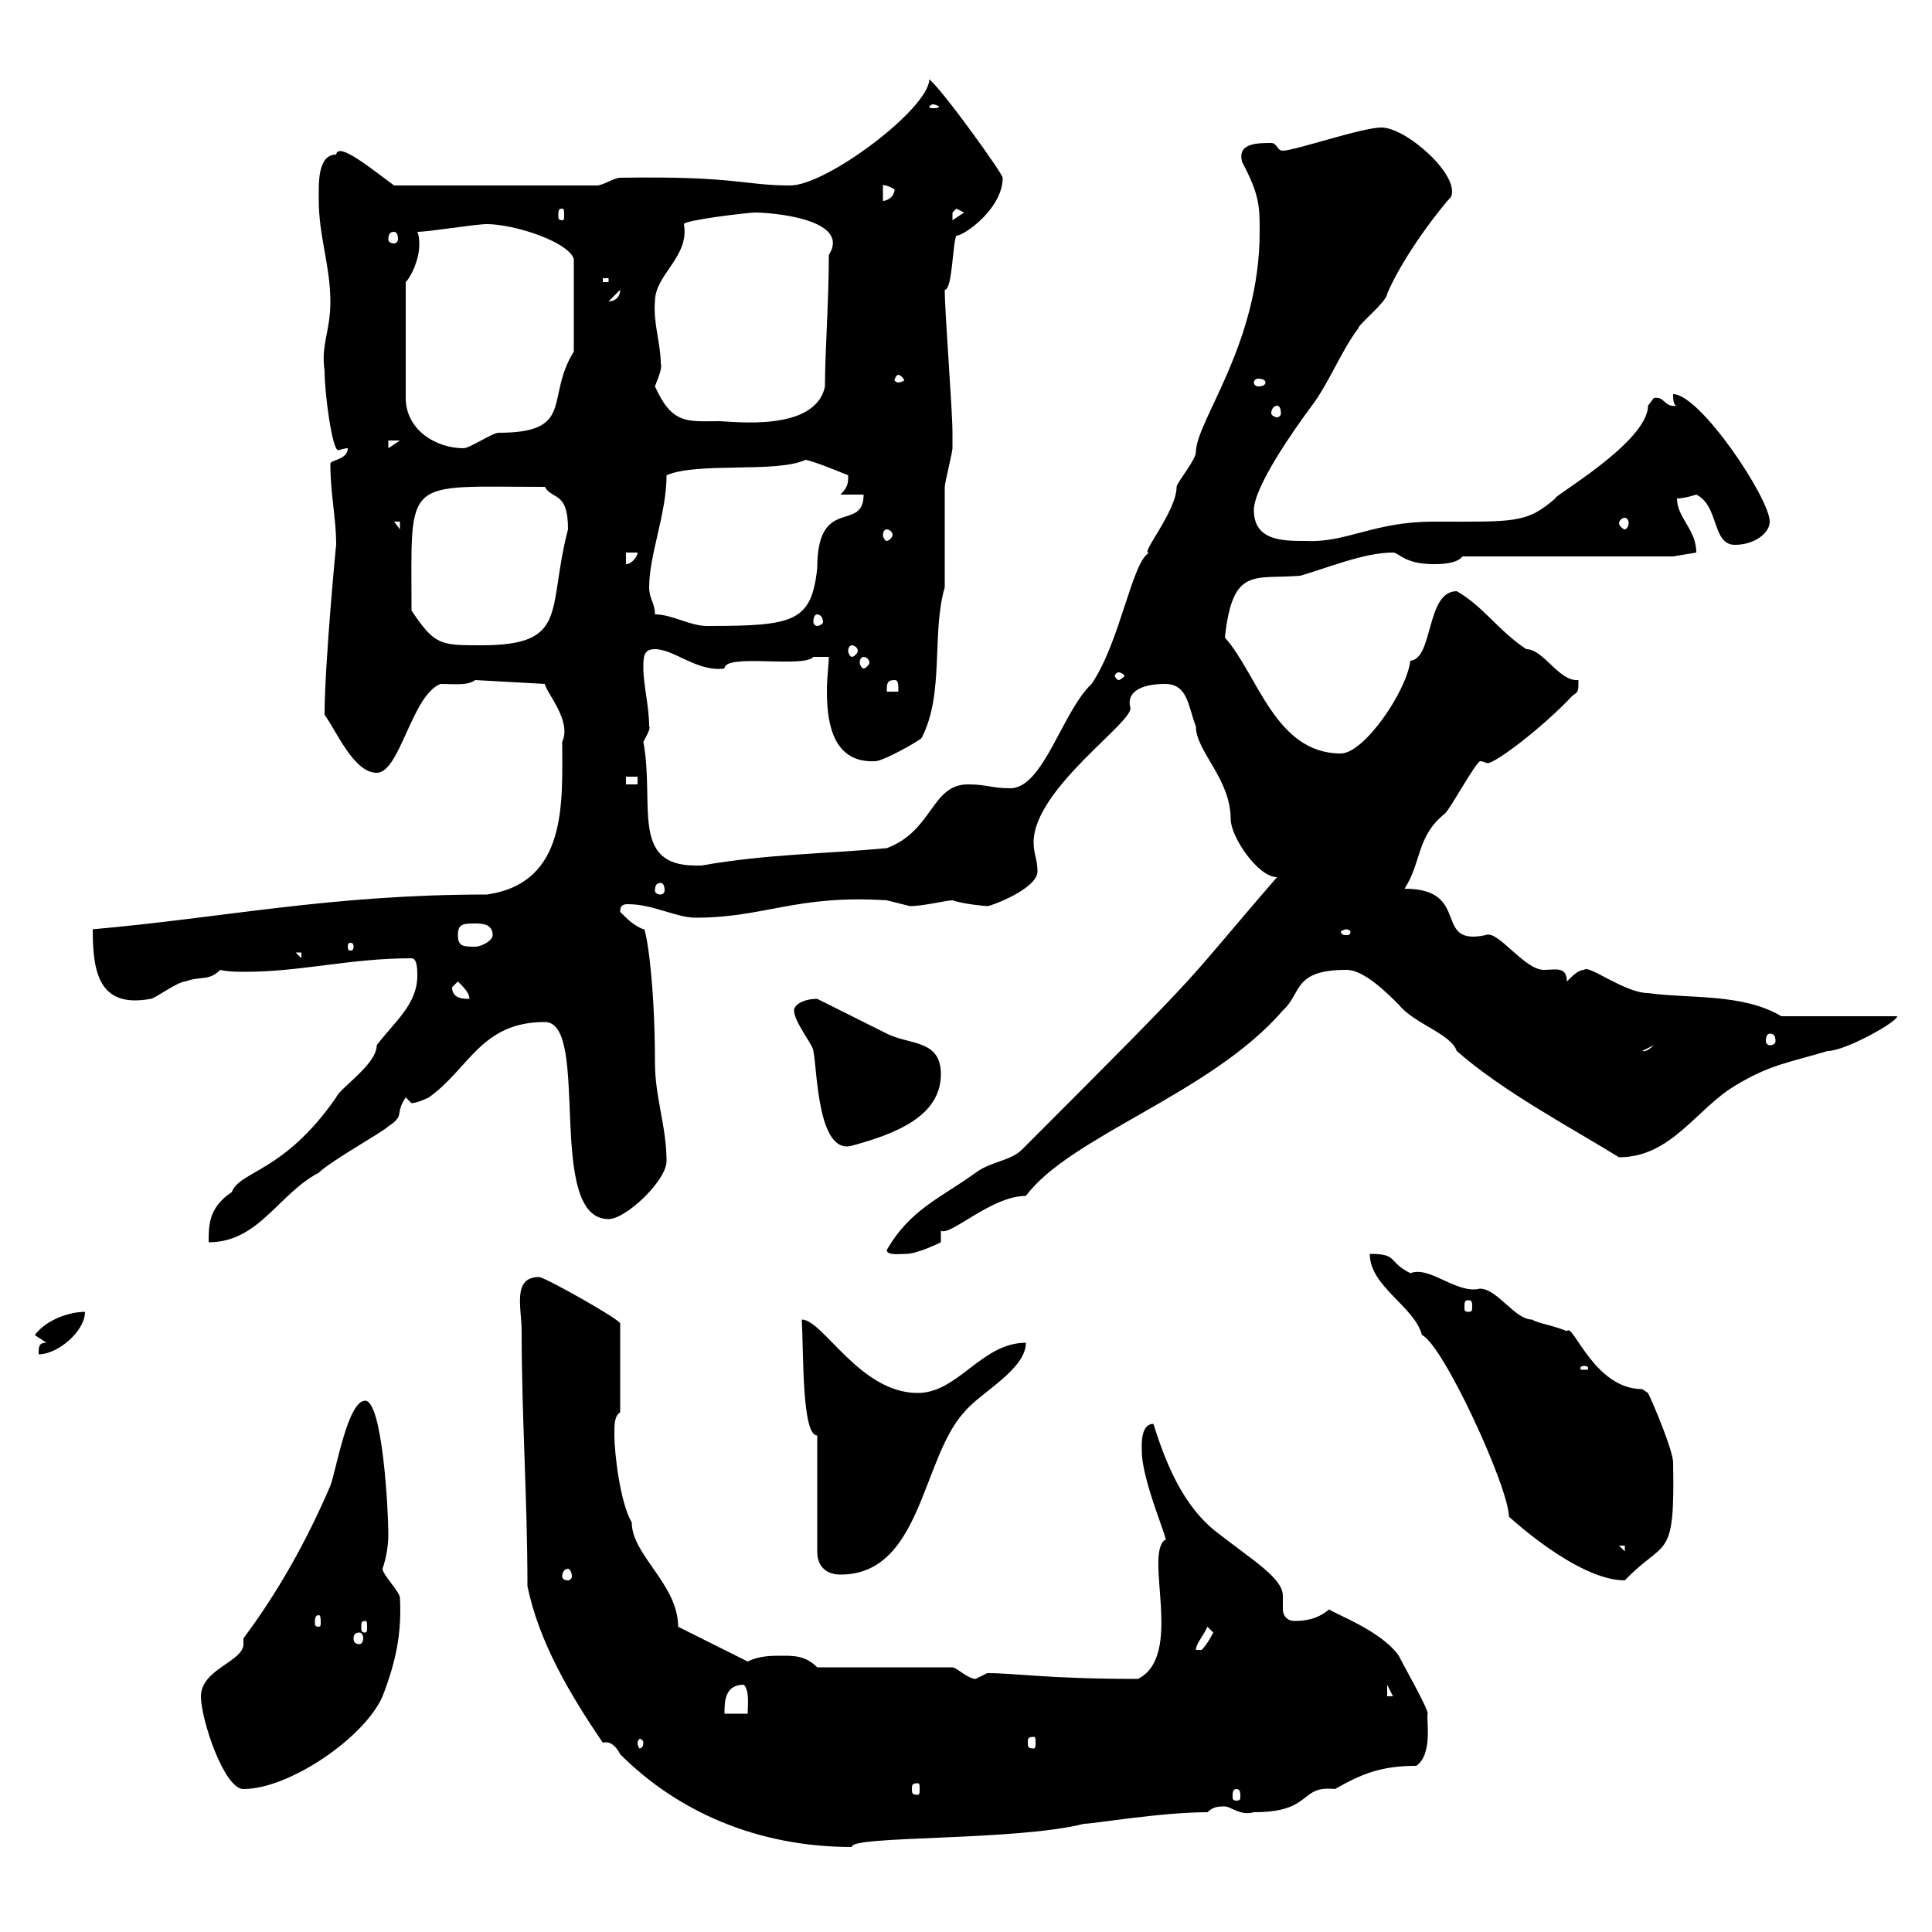 <svg xmlns="http://www.w3.org/2000/svg" xmlns:xlink="http://www.w3.org/1999/xlink" width="300" height="300"><path d="M81.90 246.30C83.70 255 88.50 263.10 93.60 270.60C94.80 270.30 95.70 271.20 96.30 272.40C105 281.10 117.30 286.80 132.30 286.80C131.70 285 157.80 285.90 168.30 283.20C169.80 283.20 180.30 281.40 187.50 281.40C188.40 280.50 189.30 280.50 190.20 280.50C191.10 280.50 192.60 282 194.70 281.40C204 281.40 201.60 277.20 207.30 277.80C211.50 275.40 214.50 274.20 219.90 274.20C222.60 272.40 221.40 266.70 221.70 266.10C221.70 265.20 218.10 258.90 217.20 257.10C214.50 253.20 207 250.50 206.40 249.90C204.60 251.40 202.80 251.70 201 251.70C199.80 251.70 199.20 250.80 199.20 249.90C199.20 249 199.20 248.40 199.20 247.80C199.20 245.10 194.70 242.40 189.30 238.20C183.60 234 180.90 226.80 179.10 221.10C177 221.10 177.30 224.70 177.30 225.30C177.30 230.10 181.80 240 180.90 239.10C177.60 241.50 183.90 257.10 176.70 260.70C162.60 260.70 157.80 259.80 153.30 259.80C153.30 259.80 151.50 260.70 151.50 260.70C150.30 260.70 148.50 258.90 147.90 258.90L126.90 258.90C125.10 257.10 123.30 257.10 121.50 257.10C119.70 257.10 117.90 257.10 116.10 258L105.30 252.60C105.30 246 98.10 241.50 98.10 236.40C96.30 233.40 95.40 225.60 95.40 222.90C95.40 221.10 95.40 219.90 96.30 219.30L96.30 205.50C96.30 204.90 84.60 198.30 83.70 198.30C79.50 198.30 81 203.10 81 206.70C81 219.90 81.90 232.80 81.90 246.30ZM192 277.80C192.60 277.80 192.60 278.40 192.60 279C192.60 279.30 192.60 279.60 192 279.60C191.40 279.60 191.40 279.30 191.40 279C191.40 278.40 191.40 277.80 192 277.80ZM31.20 263.40C31.20 267 34.80 277.80 37.80 277.80C45 277.80 56.70 269.70 59.40 263.40C61.50 258 62.40 253.50 62.10 248.10C62.10 247.20 59.40 244.50 59.40 243.60C60 241.80 60.30 240 60.30 238.20C60.30 234.60 59.40 217.50 56.70 217.50C54 217.50 52.20 228.30 51.30 230.70C47.70 239.10 43.20 247.20 37.80 254.40C37.80 255 37.80 255 37.80 255.30C37.80 258 31.20 259.20 31.20 263.40ZM142.50 276.90C142.80 276.90 142.80 277.20 142.80 277.80C142.80 278.40 142.80 278.70 142.50 278.70C141.60 278.70 141.60 278.40 141.60 277.80C141.60 277.20 141.60 276.90 142.50 276.90ZM99.90 270.60C99.90 271.20 99.60 271.50 99.30 271.50C99.30 271.50 99 271.20 99 270.60C99 270.30 99.30 270 99.30 270C99.60 270 99.90 270.30 99.90 270.60ZM160.50 269.70C160.80 269.70 160.80 270 160.80 270.60C160.80 271.20 160.80 271.50 160.50 271.50C159.60 271.50 159.60 271.20 159.60 270.60C159.60 270 159.60 269.70 160.50 269.70ZM115.50 261.60C116.40 262.50 116.10 264.90 116.10 266.10L112.50 266.10C112.50 264.30 112.50 261.60 115.50 261.60ZM215.40 261.60L216.30 263.40L215.40 263.40ZM187.50 252.60L188.40 253.50C188.40 253.50 187.50 255.30 186.60 256.20C186.60 256.20 185.70 256.20 185.70 256.20C185.70 255.30 186.60 254.40 187.50 252.60ZM55.80 253.50C56.10 253.50 56.40 253.80 56.40 254.40C56.40 255 56.10 255.30 55.80 255.30C55.20 255.30 54.90 255 54.90 254.40C54.90 253.80 55.20 253.50 55.80 253.50ZM56.70 251.70C57 251.70 57 252 57 252.60C57 253.20 57 253.50 56.70 253.50C56.10 253.50 56.10 253.20 56.10 252.60C56.10 252 56.10 251.70 56.70 251.70ZM49.50 250.80C49.80 250.80 49.80 251.40 49.80 252C49.80 252.30 49.80 252.60 49.50 252.60C48.90 252.60 48.90 252.30 48.90 252C48.90 251.40 48.90 250.80 49.50 250.80ZM212.70 194.70C212.70 199.80 219.60 202.80 220.80 207.30C224.10 208.80 234.30 231 234.30 235.50C234 235.20 244.80 245.40 252.30 245.40C258.60 238.80 260.10 242.70 259.80 227.10C259.80 225.30 256.80 218.10 255.90 216.30C255.90 216.30 255 215.70 255 215.70C247.50 215.70 244.20 205.20 243.30 206.70C241.20 205.80 238.80 205.50 237.90 204.90C235.20 204.90 232.50 200.10 229.80 200.10C226.20 201 222 196.50 219 197.70C215.40 195.90 217.20 194.70 212.70 194.70ZM88.20 243.60C88.50 243.60 88.80 244.20 88.80 244.80C88.80 245.10 88.50 245.40 88.20 245.40C87.60 245.40 87.30 245.10 87.30 244.80C87.30 244.20 87.60 243.60 88.20 243.60ZM126.90 222.90L126.90 240.90C126.90 243.60 128.70 244.50 130.50 244.50C143.10 244.50 143.10 226.50 149.70 219.30C152.10 216.30 159.30 212.70 159.30 208.50C152.40 208.50 148.80 216.30 142.50 216.30C133.50 216.30 127.80 204.90 124.50 204.90C124.80 210.30 124.50 222.90 126.90 222.90ZM251.40 240L252.30 240L252.30 240.90ZM246 212.10C246.60 212.10 246.60 212.40 246.60 212.40C246.60 212.70 246.60 212.70 246 212.70C245.40 212.70 245.40 212.70 245.40 212.40C245.40 212.40 245.40 212.10 246 212.10ZM7.20 208.50C6 208.50 6 209.10 6 210.30C9 210.30 13.20 206.70 13.20 203.70C10.80 203.70 7.20 204.90 5.40 207.30ZM228 201.90C228.60 201.90 228.60 202.20 228.60 203.10C228.60 203.40 228.60 203.70 228 203.70C227.40 203.70 227.40 203.40 227.40 203.10C227.40 202.20 227.40 201.90 228 201.90ZM137.70 194.10C137.70 195 139.80 194.70 140.70 194.70C142.50 194.70 146.10 192.90 146.10 192.90L146.10 191.10C147.60 192 153.90 185.70 159.30 185.70C166.20 176.40 188.10 169.80 199.20 156.90C202.20 154.20 200.70 150.60 209.10 150.60C211.80 150.60 215.40 154.20 217.20 156C219.60 159 225.30 160.50 226.20 163.20C233.40 169.50 243.60 174.90 251.40 179.70C259.50 179.70 263.40 172.20 269.40 168.60C274.80 165.30 277.80 165 283.80 163.20C286.50 163.20 294.60 158.70 294.60 157.80L276.60 157.80C270.60 154.20 262.20 155.10 255.90 154.20C252.30 154.20 246.60 149.70 246 150.60C245.10 150.60 244.20 151.50 243.30 152.40C243.30 150 241.50 150.60 239.70 150.60C236.70 150.60 232.50 144.30 230.70 145.20C222.30 147 228.60 138 218.10 138C220.80 133.80 219.90 129.90 224.40 126.30C225.30 125.40 228.90 118.80 229.80 118.20C230.40 118.20 230.70 118.50 231 118.50C232.20 118.50 239.40 113.10 244.20 108C245.10 107.40 245.10 107.40 245.10 105.60C242.10 105.90 239.70 100.80 237 100.80C232.50 97.80 230.40 94.20 226.20 91.80C221.40 91.80 222.60 102.30 219 102.60C218.40 107.40 211.80 117 208.20 117C198 117 195.30 104.70 190.20 99C191.40 87.90 194.70 90 201.90 89.40C206.10 88.20 211.80 85.80 216.30 85.80C217.20 85.80 218.10 87.60 222.60 87.60C223.50 87.60 226.20 87.60 227.10 86.40L259.80 86.40L263.40 85.80C263.40 82.20 260.40 80.40 260.40 77.40C261.60 77.40 263.40 76.80 263.40 76.80C267 78.60 265.80 84.60 269.40 84.60C272.40 84.60 274.80 82.80 274.80 81C274.80 77.40 264 61.20 259.80 61.20C259.80 61.80 259.80 63 260.40 63C258.30 63.30 258.60 61.50 256.80 61.80C256.80 61.80 255.90 63 255.90 63C255.90 68.70 240.60 77.40 241.50 77.40C237 81.30 235.20 81 222.60 81C213.30 81 209.10 84.30 202.80 84C199.20 84 194.70 84 194.70 79.20C194.70 75.60 201 66.60 203.70 63C206.40 59.40 208.20 54.60 210.90 51C210.90 50.40 215.40 46.80 215.40 45.60C218.10 39.30 224.10 31.80 225.30 30.60C226.80 27.30 218.40 19.80 214.50 19.80C211.50 19.80 201 23.40 199.20 23.40C198.30 23.40 198.30 22.20 197.40 22.20C195.30 22.20 192 22.20 192.90 25.20C195.60 30.30 195.60 32.10 195.60 36C195.60 53.40 185.70 65.40 185.70 70.20C185.70 71.40 182.70 75 182.70 75.60C182.70 79.50 176.70 86.40 178.50 85.80C175.80 87 174 99.60 169.50 106.20C165 110.40 162 122.40 156.90 122.40C153.90 122.40 153.30 121.80 150.30 121.80C144.60 121.80 144.90 129 137.70 131.70C128.10 132.60 119.10 132.60 108.90 134.40C108.90 134.40 108.90 134.40 108 134.40C97.80 134.40 101.70 124.80 99.90 115.20C100.20 114.60 101.10 113.10 100.80 112.80C100.80 109.80 99.90 106.20 99.90 103.80C99.90 102 99.90 100.80 101.70 100.80C104.70 100.80 108.30 104.40 112.50 103.80C112.50 101.40 124.80 103.80 126.30 102C126.30 102 128.70 102 128.70 102C128.70 103.20 128.40 105 128.40 107.40C128.40 112.80 129.60 118.50 135.90 118.20C137.10 118.20 142.50 115.20 143.10 114.60C146.70 107.70 144.60 98.40 146.70 91.20C146.70 89.40 146.70 77.40 146.70 75.60C146.70 75 147.90 70.20 147.90 69.60C147.90 68.70 147.90 68.10 147.90 67.20C147.90 63.60 146.70 48.60 146.70 45C147.90 45 147.90 37.80 148.50 36.60C149.70 36.60 155.70 32.40 155.70 27.60C155.70 27 146.70 14.40 144.30 12.30C144.30 16.80 128.40 28.80 122.70 28.80C115.50 28.80 114.30 27.30 96.30 27.60C95.40 27.60 93.60 28.80 92.70 28.80L61.20 28.80C57.90 26.40 52.50 21.90 52.20 24C49.20 24 49.50 28.80 49.50 31.20C49.50 36.60 51.30 41.40 51.30 46.80C51.30 51.60 49.80 53.40 50.40 57.60C50.40 61.20 51.60 69.90 52.50 69.90C52.80 69.90 53.40 69.60 54 69.60C54 71.40 51.30 71.40 51.30 72C51.30 76.80 52.20 80.40 52.20 84.60C52.20 84.30 50.40 103.20 50.40 111C52.20 113.40 54.90 120 58.50 120C62.10 120 63.90 108 68.40 106.20C70.50 106.20 72.60 106.50 73.80 105.60L84.60 106.20C84.90 107.70 88.80 111.90 87.30 115.20C87.30 124.50 88.20 137.10 75.60 138.90C51.30 138.90 34.80 142.50 14.40 144.30C14.40 150.90 15.30 156.60 23.40 155.10C24 155.10 27.60 152.40 28.80 152.40C31.20 151.50 32.40 152.40 34.20 150.60C35.40 150.90 36.90 150.90 38.10 150.90C46.80 150.90 54.30 148.80 63.90 148.80C64.80 148.80 64.80 150.60 64.80 151.50C64.80 156 61.20 158.70 58.50 162.30C58.50 165.30 52.80 168.90 52.20 170.40C44.10 182.10 37.20 181.80 36 185.10C32.40 187.50 32.40 190.20 32.40 192.90C40.20 192.90 43.20 185.40 49.50 182.10C51.30 180.30 59.40 175.80 60.30 174.90C63 173.10 61.20 173.10 63 170.40C63 170.40 63.90 171.30 63.90 171.30C64.80 171.30 66.60 170.40 66.60 170.40C72.90 165.90 74.70 158.70 84.60 158.70C91.80 158.70 84.60 189.30 94.50 189.30C97.20 189.30 103.50 183.30 103.50 180.30C103.50 174.90 101.70 170.40 101.70 165C101.70 151.80 100.20 143.40 99.90 144.30C98.40 143.70 97.50 142.80 96.30 141.60C96.30 140.70 96.60 140.40 97.50 140.40C101.40 140.40 105 142.50 108 142.50C118.80 142.50 123.60 138.90 137.70 139.80C137.70 139.80 141.30 140.70 141.30 140.70C143.40 140.70 147 139.80 147.90 139.80C149.70 140.40 153 140.70 153.30 140.70C153.90 140.70 161.10 138 161.10 135.30C161.10 133.50 160.50 132.60 160.50 130.80C160.50 122.40 176.40 111.90 175.50 109.80C174.90 107.40 177.30 106.20 180.90 106.20C184.50 106.20 184.50 109.80 185.70 112.80C185.70 116.70 191.10 120.90 191.10 127.20C191.10 129.90 195.30 136.20 198.30 136.20C182.70 154.20 189.60 147.60 158.70 178.50C156.90 180.30 153.90 180.30 151.50 182.10C146.10 186 141.30 187.80 137.70 194.10ZM123.30 156.90C123.30 158.70 126.30 162.30 126.30 163.20C126.90 165.90 126.90 179.40 132.30 177.90C138.90 176.10 146.10 173.40 146.10 166.80C146.10 161.40 141.30 162.30 137.70 160.50C135.90 159.60 128.70 156 126.90 155.10C124.80 155.10 123.30 156 123.30 156.90ZM256.80 162.30C255.60 163.50 255 163.20 255 163.20ZM274.80 160.50C275.40 160.50 275.70 160.80 275.70 161.70C275.70 162 275.40 162.30 274.80 162.30C274.50 162.30 274.20 162 274.20 161.70C274.20 160.80 274.50 160.50 274.80 160.50ZM70.20 153.30C70.20 153.30 71.10 152.40 71.10 152.40C72 153.30 72.90 154.20 72.90 155.10C72 155.10 70.20 155.10 70.20 153.30ZM45.90 147.90L46.80 147.90L46.80 148.80ZM54.90 147C54.90 147.60 54.60 147.60 54.30 147.60C54.30 147.60 54 147.60 54 147C54 146.40 54.30 146.40 54.30 146.40C54.60 146.40 54.90 146.40 54.90 147ZM71.10 145.20C71.10 143.40 72 143.40 73.80 143.40C74.70 143.40 76.50 143.40 76.50 145.20C76.50 146.10 74.70 147 73.80 147C72 147 71.10 147 71.10 145.20ZM209.10 144.30C209.40 144.30 209.70 144.60 209.70 144.60C209.70 145.20 209.40 145.20 209.10 145.20C208.80 145.20 208.20 145.20 208.20 144.60C208.20 144.60 208.80 144.30 209.10 144.30ZM102.60 137.10C102.90 137.10 103.20 137.40 103.20 138.30C103.20 138.60 102.90 138.90 102.60 138.90C102 138.90 101.70 138.60 101.70 138.30C101.70 137.40 102 137.10 102.60 137.10ZM97.20 120.60L99 120.60L99 121.80L97.20 121.80ZM138.90 105.60C139.50 105.60 139.50 106.20 139.50 107.40L137.70 107.40C137.70 106.20 137.70 105.60 138.90 105.60ZM173.70 104.40C174 104.40 174.60 104.70 174.60 105C174.60 105 174 105.60 173.70 105.60C173.40 105.60 173.10 105 173.10 105C173.10 104.70 173.40 104.40 173.70 104.40ZM134.10 102C134.40 102 135 102.30 135 102.90C135 103.20 134.40 103.80 134.10 103.80C133.80 103.80 133.50 103.20 133.50 102.90C133.50 102.30 133.80 102 134.10 102ZM132.30 100.20C132.60 100.20 133.20 100.50 133.20 101.10C133.20 101.40 132.60 102 132.30 102C132 102 131.70 101.40 131.70 101.10C131.70 100.50 132 100.20 132.30 100.20ZM63.90 94.80C63.90 73.80 62.40 75.60 84.60 75.60C85.80 77.70 88.20 76.20 88.20 82.20C84.90 94.80 88.50 100.20 74.70 100.20C68.40 100.20 67.50 100.20 63.90 94.80ZM101.70 95.40C101.70 93.60 100.80 93 100.80 91.20C100.80 86.10 103.50 79.80 103.50 73.80C108.30 71.70 120.60 73.50 125.10 71.40C126.60 71.70 130.20 73.20 131.70 73.80C131.70 75 131.70 75.60 130.50 76.80L134.10 76.80C134.10 82.80 126.90 76.80 126.90 88.20C126 96.60 123.30 97.20 109.80 97.20C107.10 97.20 104.40 95.40 101.70 95.40ZM126.90 95.40C127.20 95.40 127.80 95.70 127.80 96.60C127.80 96.90 127.20 97.20 126.90 97.20C126.60 97.20 126.30 96.90 126.30 96.60C126.30 95.70 126.60 95.40 126.90 95.40ZM97.20 85.80L99 85.80C99 86.40 98.10 87.60 97.20 87.60ZM137.70 82.20C138 82.20 138.60 82.50 138.60 83.10C138.60 83.40 138 84 137.70 84C137.40 84 137.10 83.40 137.10 83.10C137.10 82.50 137.40 82.20 137.70 82.20ZM61.20 81L62.10 81L62.10 82.20ZM252.30 80.40C252.60 80.40 252.90 80.70 252.90 81.30C252.90 81.60 252.60 82.20 252.30 82.20C252 82.20 251.40 81.60 251.40 81.30C251.40 80.70 252 80.40 252.30 80.40ZM60.30 68.40L62.10 68.40L60.30 69.60ZM63 43.80C63.90 42.90 65.10 40.20 65.10 38.10C65.10 37.50 65.10 36.60 64.80 36C66.60 36 73.80 34.80 75.60 34.80C79.80 34.80 88.20 37.50 89.10 40.20L89.10 54.60C84.60 61.80 89.40 67.20 77.40 67.20C76.50 67.20 72.90 69.60 72 69.60C67.50 69.60 63 66.60 63 61.80ZM101.70 60C102 59.10 102.90 57.30 102.60 56.40C102.60 53.40 101.40 50.10 101.70 46.80C101.70 42.60 107.10 39.90 106.20 34.80C106.20 34.20 116.10 33 117.30 33C119.40 33 132.30 33.90 128.70 39.60C128.70 46.80 128.10 54.60 128.10 60C126.60 67.20 113.70 65.40 111.60 65.40C106.80 65.40 104.40 66 101.70 60ZM198.30 63C198.60 63 198.90 63.30 198.90 64.20C198.90 64.50 198.60 64.80 198.30 64.80C198 64.80 197.40 64.50 197.40 64.20C197.40 63.30 198 63 198.30 63ZM139.50 58.20C139.80 58.20 140.40 58.80 140.40 59.10C140.40 59.10 139.80 59.40 139.50 59.40C139.20 59.40 138.90 59.10 138.90 59.10C138.90 58.80 139.20 58.20 139.50 58.20ZM196.50 59.40C196.50 59.70 196.20 60 195.30 60C195 60 194.70 59.70 194.70 59.40C194.70 59.10 195 58.80 195.30 58.80C196.20 58.80 196.50 59.10 196.50 59.40ZM96.30 45C96.30 46.20 95.40 46.80 94.50 46.80ZM93.60 43.20L94.50 43.20L94.50 43.80L93.60 43.80ZM61.20 36C61.50 36 61.80 36.30 61.80 37.20C61.80 37.50 61.50 37.80 61.20 37.80C60.60 37.80 60.30 37.50 60.30 37.20C60.30 36.30 60.60 36 61.20 36ZM148.50 32.40L149.70 33L147.90 34.20C147.90 34.20 147.90 34.20 147.90 33C147.90 33 148.50 32.40 148.50 32.40ZM87.30 32.40C87.60 32.40 87.60 32.70 87.60 33.60C87.60 33.90 87.60 34.20 87.30 34.20C86.70 34.20 86.70 33.90 86.70 33.60C86.70 32.70 86.70 32.40 87.30 32.40ZM137.10 28.80C136.80 28.80 137.40 28.50 138.90 29.40C138.90 30.60 137.70 31.20 137.10 31.20ZM144.90 16.20C145.20 16.20 145.80 16.50 145.80 16.50C145.80 16.80 145.20 16.80 144.90 16.80C144.60 16.80 144.30 16.80 144.30 16.50C144.30 16.50 144.60 16.20 144.90 16.20Z"/></svg>